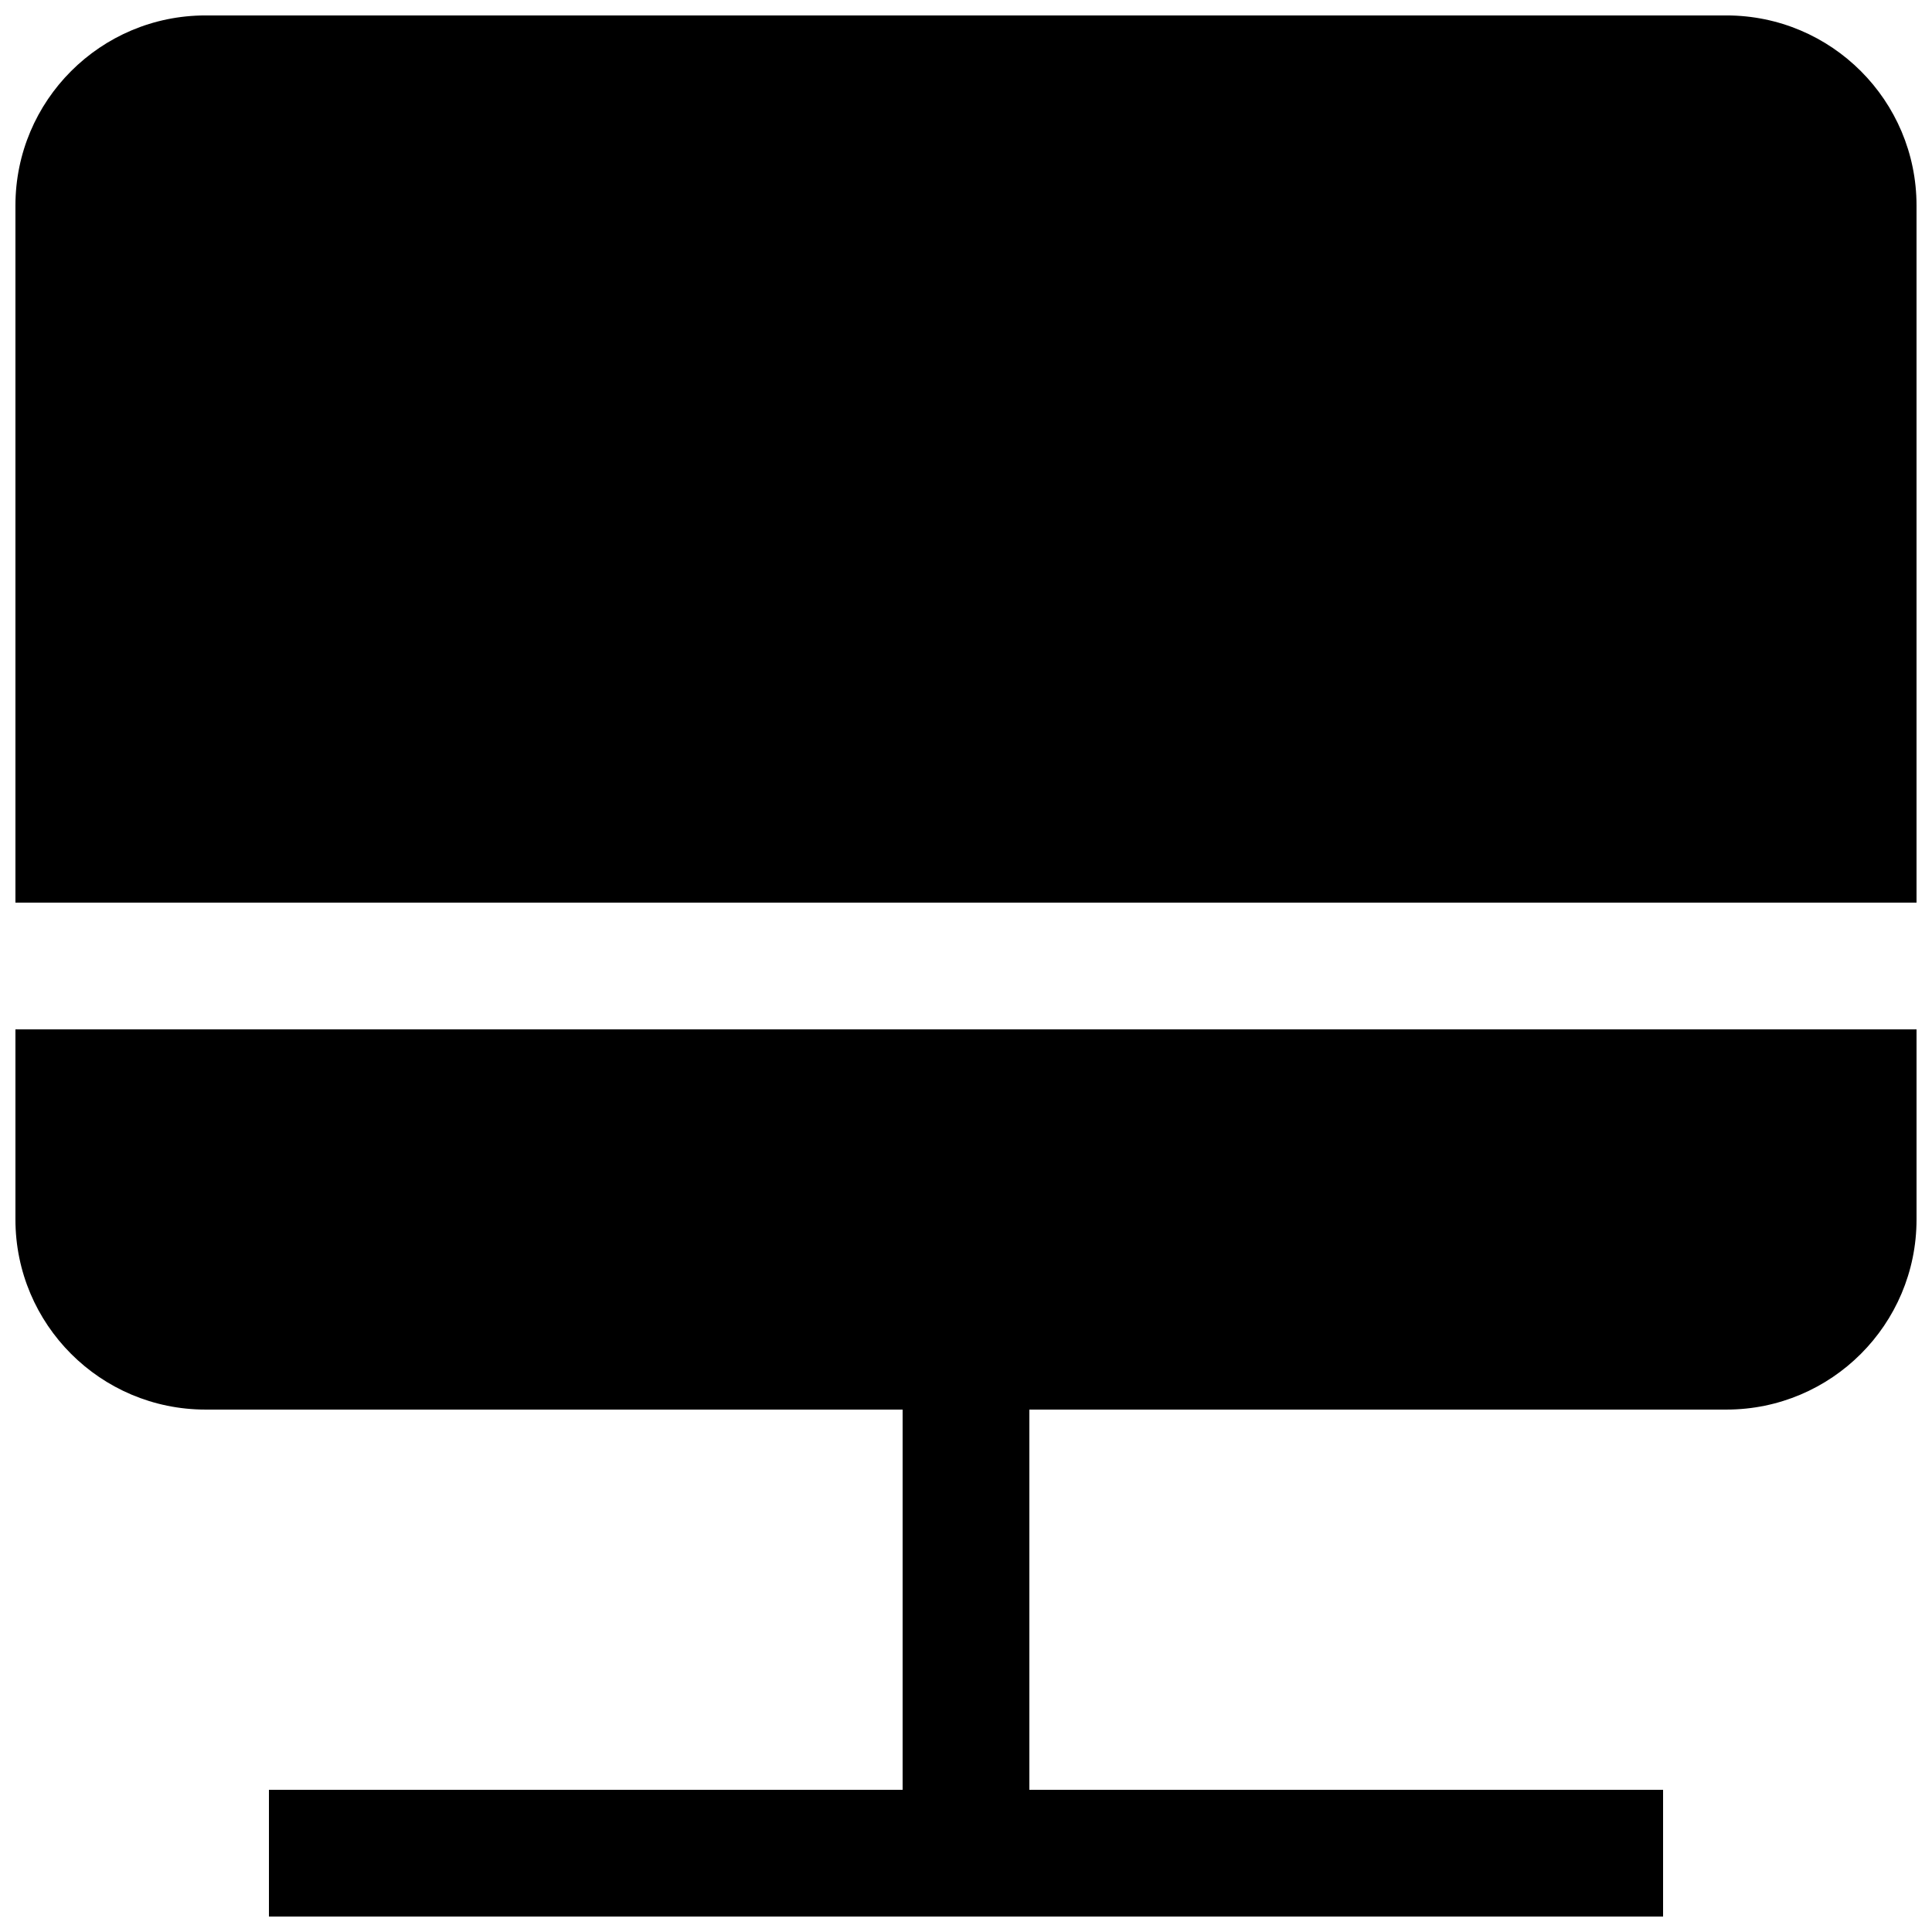 <?xml version="1.0" encoding="UTF-8"?>
<!-- Uploaded to: SVG Repo, www.svgrepo.com, Generator: SVG Repo Mixer Tools -->
<svg width="800px" height="800px" version="1.1" viewBox="144 144 512 512" xmlns="http://www.w3.org/2000/svg">
 <defs>
  <clipPath id="b">
   <path d="m148.09 148.09h503.81v235.91h-503.81z"/>
  </clipPath>
  <clipPath id="a">
   <path d="m148.09 416h503.81v235.9h-503.81z"/>
  </clipPath>
 </defs>
 <g>
  <g clip-path="url(#b)">
   <path d="m601.52 148.09c27.824 0 50.379 22.555 50.379 50.383v184.73h-503.81v-184.73c0-27.828 22.555-50.383 50.383-50.383z"/>
  </g>
  <g clip-path="url(#a)">
   <path d="m148.09 416.79v50.379c0 27.824 22.555 50.383 50.383 50.383h184.73v100.76h-167.93v33.586h369.46v-33.586h-167.94v-100.76h184.73c27.824 0 50.379-22.559 50.379-50.383v-50.379z"/>
  </g>
 </g>
</svg>